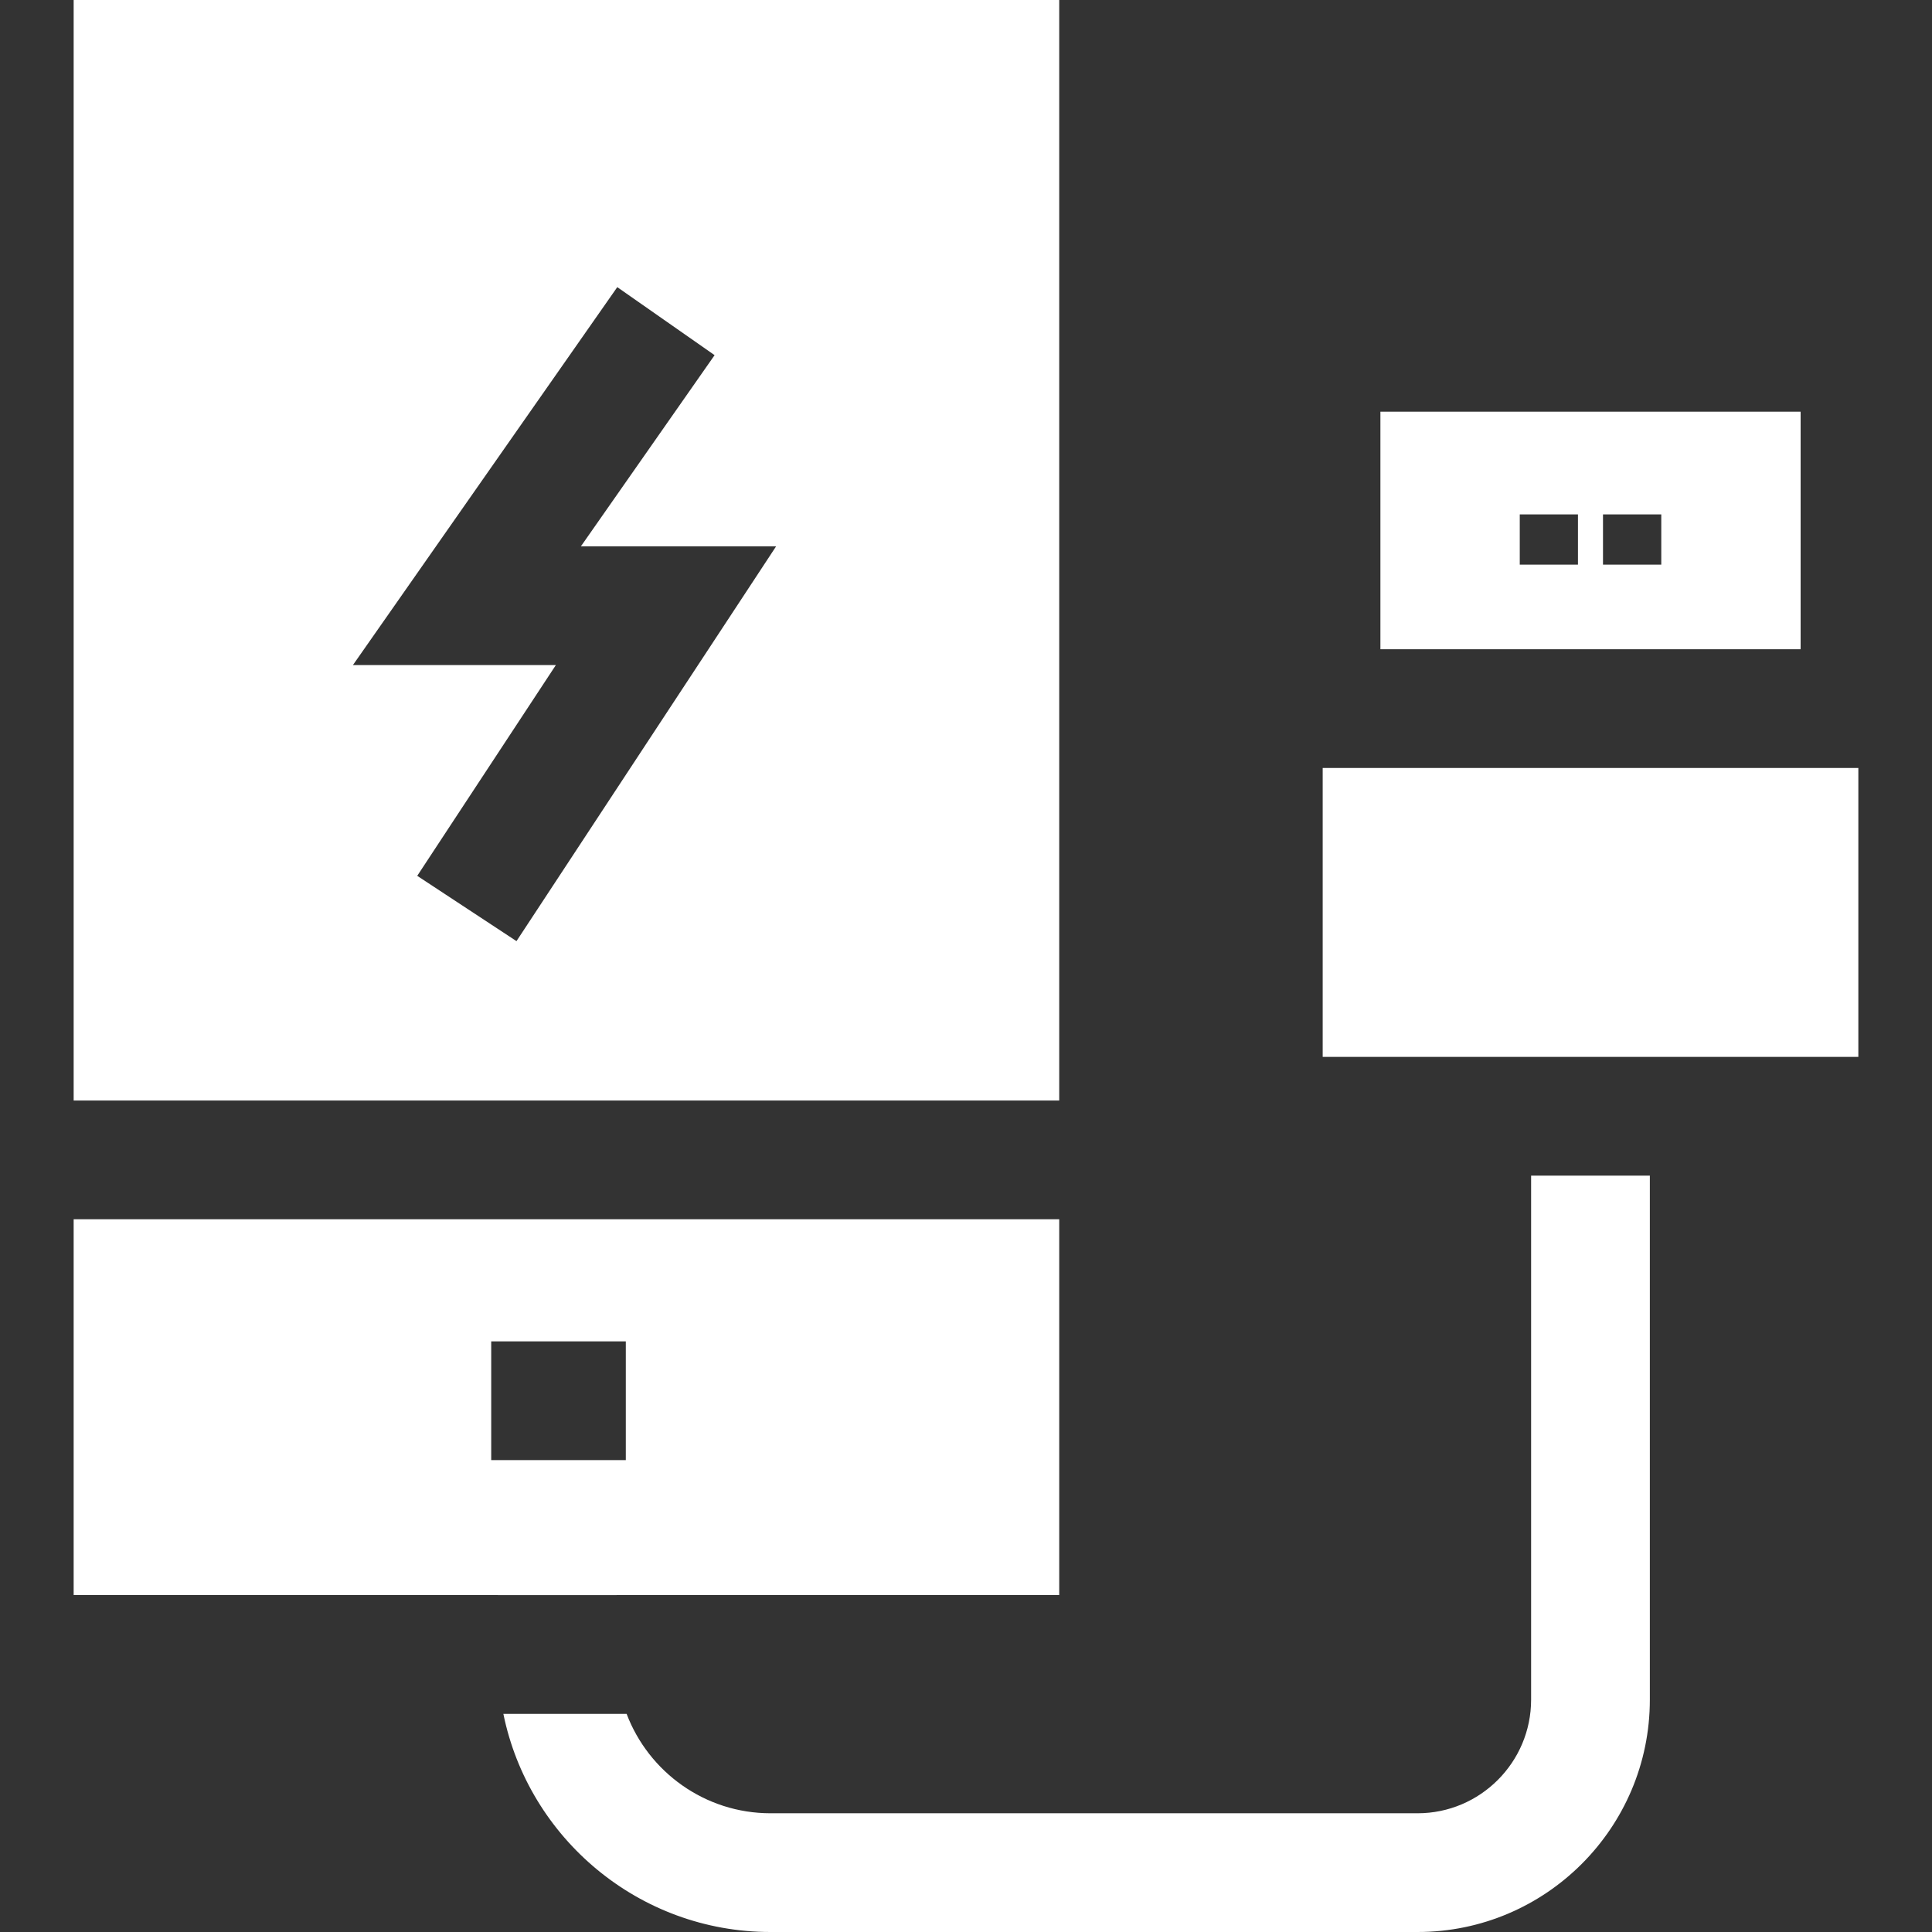 <?xml version="1.0" encoding="UTF-8"?> <svg xmlns="http://www.w3.org/2000/svg" width="24" height="24" viewBox="0 0 24 24" fill="none"><rect x="0" y="0" width="24" height="24" fill="#333333" stroke="none"/><g clip-path="url(#clip0_215_818)"><path d="M0.915 0V13.671H13.158V0H0.915ZM6.416 11.691L5.183 10.88L6.905 8.262H4.384L7.668 3.567L8.877 4.412L7.216 6.787H9.641L6.416 11.691Z" fill="white"></path><path d="M23.085 9.54H16.431V13.129H23.085V9.54Z" fill="white"></path><path d="M0.915 15.146V19.814H6.185V19.815H7.66V19.814H13.158V15.146H0.915ZM7.774 18.138H6.102V16.663H7.774V18.138Z" fill="white"></path><path d="M19.02 14.604V21.114C19.02 21.892 18.387 22.525 17.61 22.525H9.571C8.756 22.525 8.057 22.011 7.784 21.29H6.253C6.567 22.834 7.936 24 9.571 24H17.61C19.201 24 20.495 22.706 20.495 21.114V14.604H19.02Z" fill="white"></path><path d="M17.148 5.114V8.065H22.368V5.114H17.148ZM19.602 7.014H18.879V6.39H19.602V7.014ZM20.637 7.014H19.913V6.39H20.637V7.014Z" fill="white"></path></g><defs><clipPath id="clip0_215_818"><rect width="24" height="24" fill="white"></rect></clipPath></defs></svg> 